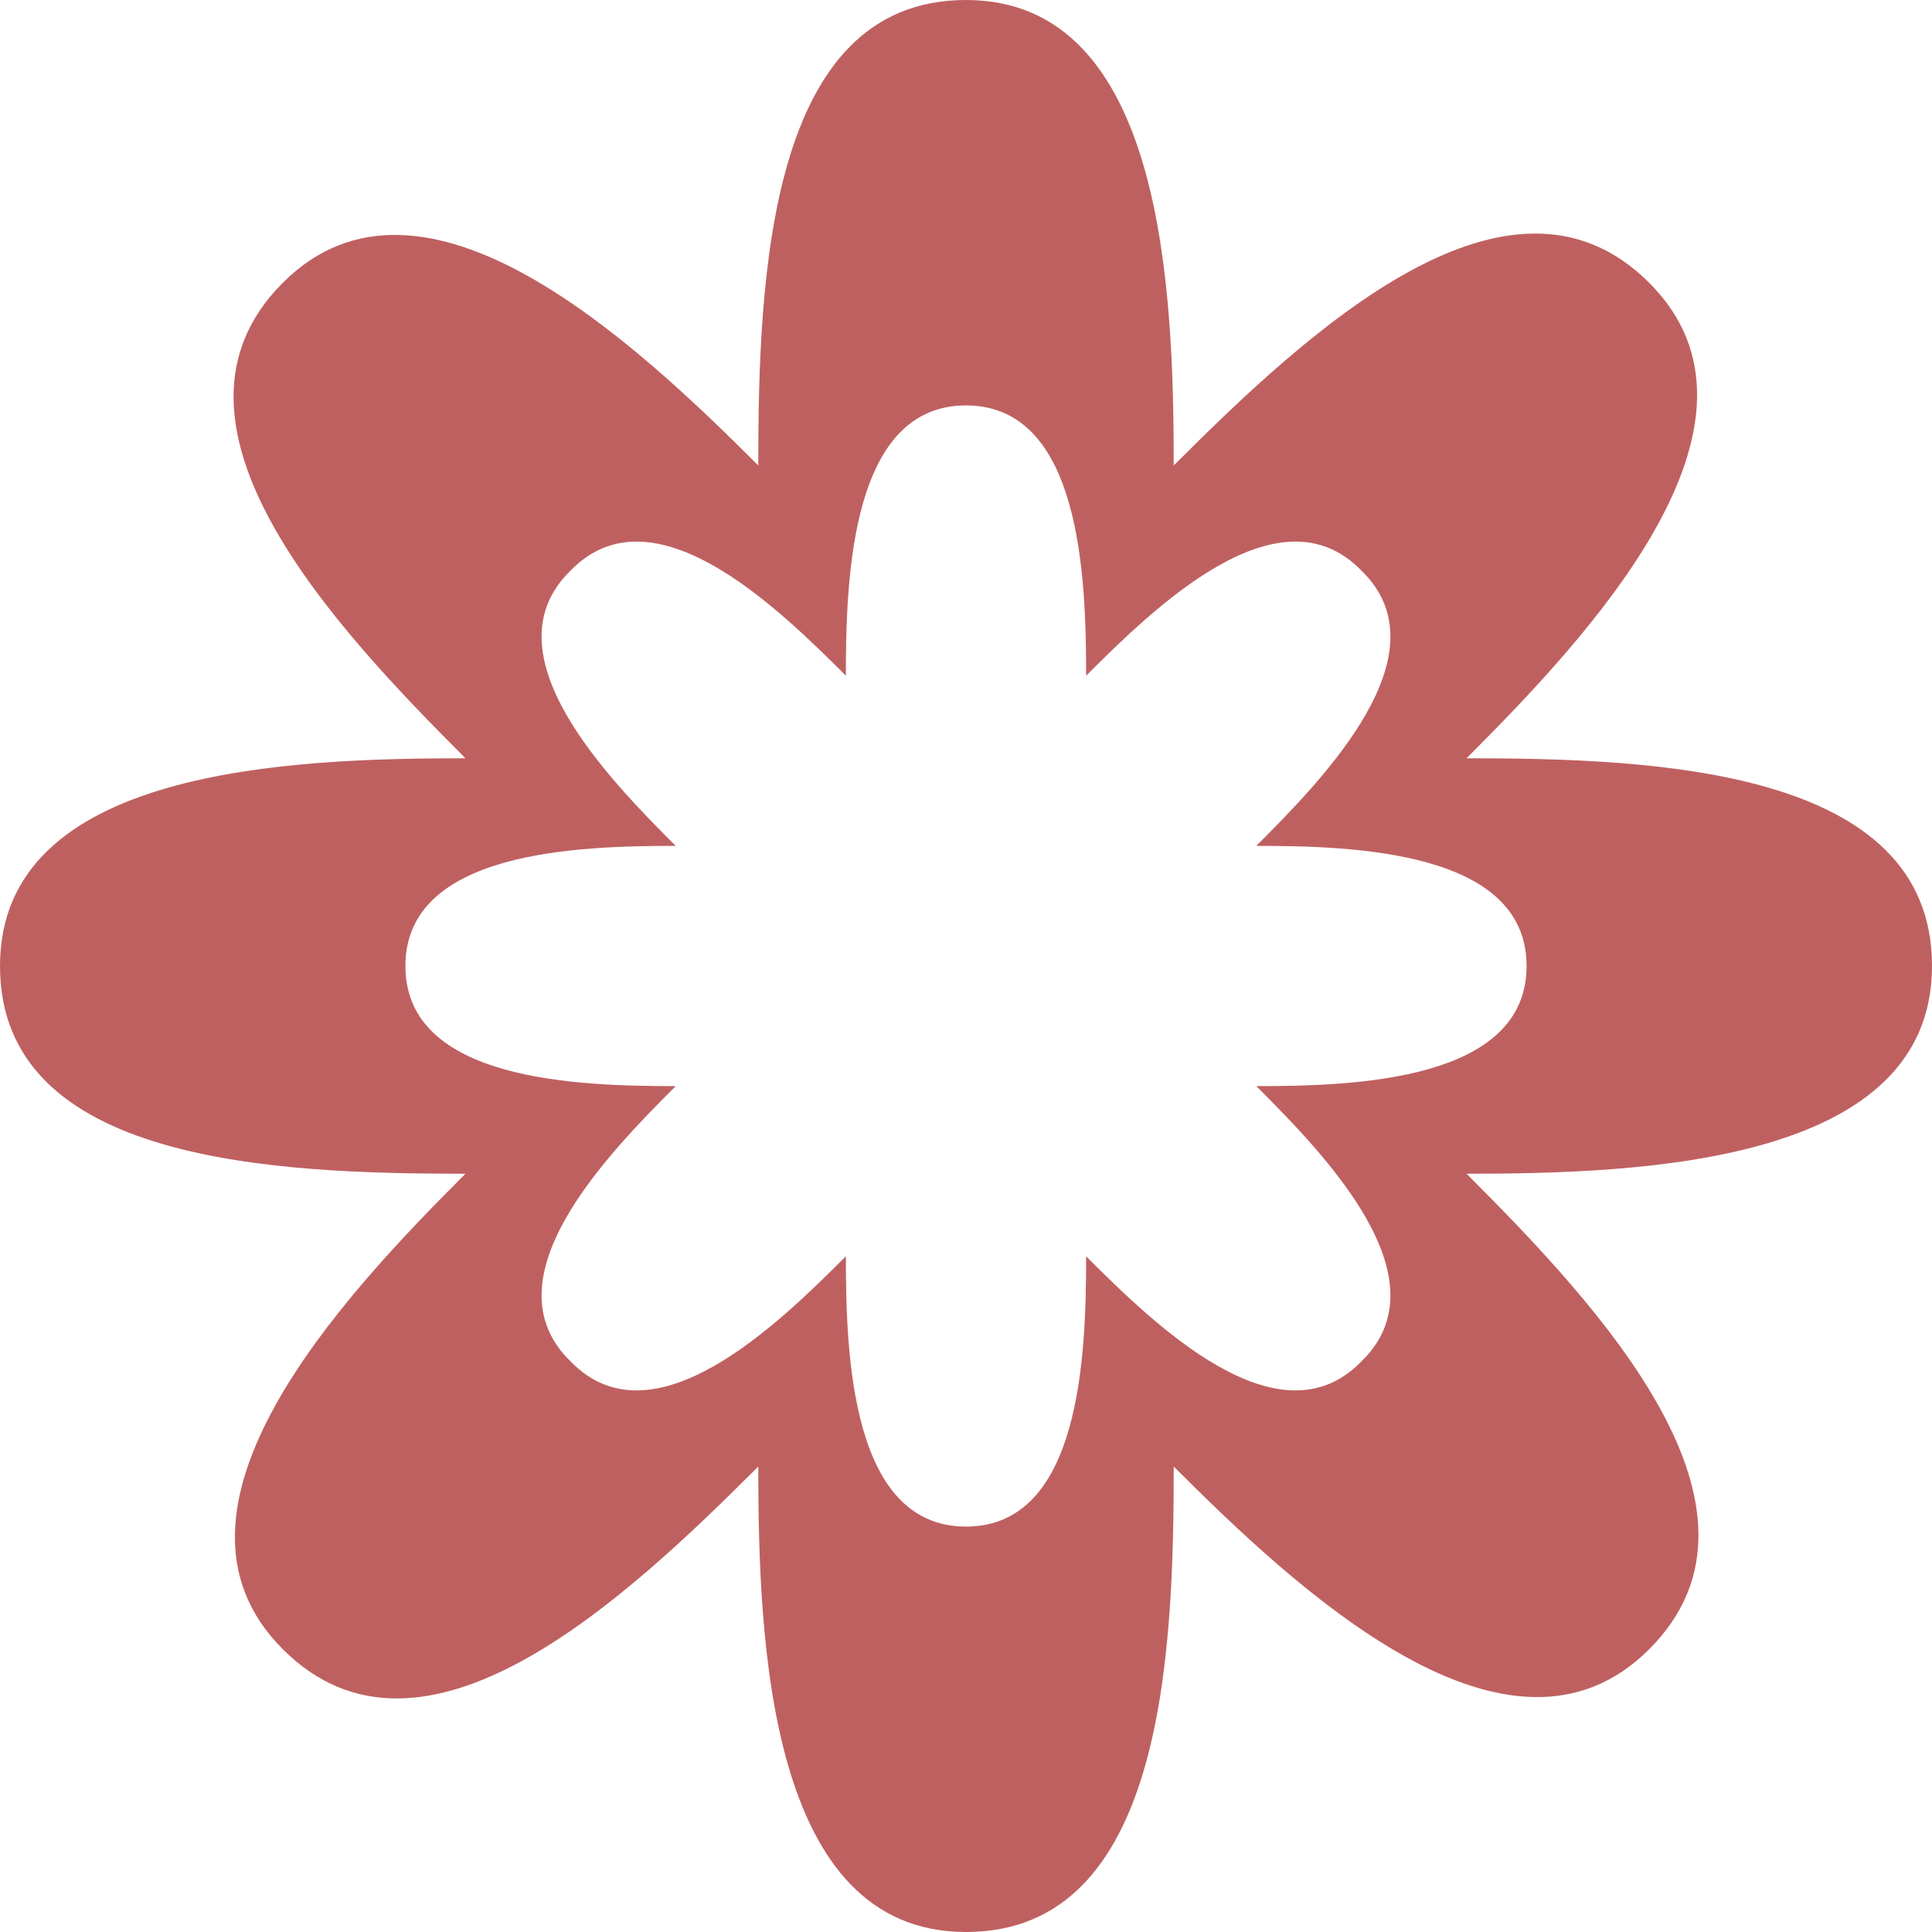 <?xml version="1.0" encoding="UTF-8"?>
<svg id="Layer_1" data-name="Layer 1" xmlns="http://www.w3.org/2000/svg" viewBox="0 0 4585.47 4585.47">
  <defs>
    <style>
      .cls-1 {
        fill: #bf6060;
      }
    </style>
  </defs>
  <g id="Layer_1-2" data-name="Layer 1">
    <path class="cls-1" d="M2292.74,0c469.23,0,493,689.01,493,1104.79,314.81-314.81,795.92-766.23,1128.55-433.6,332.63,332.63-142.55,837.5-433.6,1128.55,445.48,0,1104.79,23.76,1104.79,493s-689.01,493-1104.79,493c314.81,314.81,766.23,795.93,433.6,1128.55-332.63,332.63-837.51-142.55-1128.55-433.6,0,445.48-23.77,1104.79-493,1104.79s-493-689.01-493-1104.79c-314.81,314.81-795.93,766.23-1128.55,433.6-332.63-332.62,142.56-837.5,433.6-1128.55-445.48,0-1104.79-23.76-1104.79-493s689.01-493,1104.79-493c-314.81-314.81-766.22-795.92-433.6-1128.55,332.63-332.63,837.5,142.55,1128.55,433.6C1799.74,659.31,1823.49,0,2292.74,0ZM2292.74,962.24c-273.23,0-285.12,409.84-285.12,641.49-160.36-160.37-457.36-451.42-653.36-249.47-201.96,196.01,89.1,493,249.46,653.37-231.65,0-641.49,11.88-641.49,285.11s409.84,285.11,641.49,285.11c-160.36,160.37-451.42,457.36-249.46,653.37,196.01,201.95,493-89.1,653.36-249.47,0,231.65,11.88,641.49,285.12,641.49s285.1-409.84,285.1-641.49c160.38,160.37,457.36,451.42,653.38,249.47,201.94-196.01-89.1-493-249.47-653.37,231.65,0,641.49-11.88,641.49-285.11s-409.85-285.11-641.49-285.11c160.38-160.37,451.42-457.36,249.47-653.37-196.02-201.95-493,89.1-653.38,249.47,0-231.65-11.88-641.49-285.1-641.49Z"/>
  </g>
</svg>